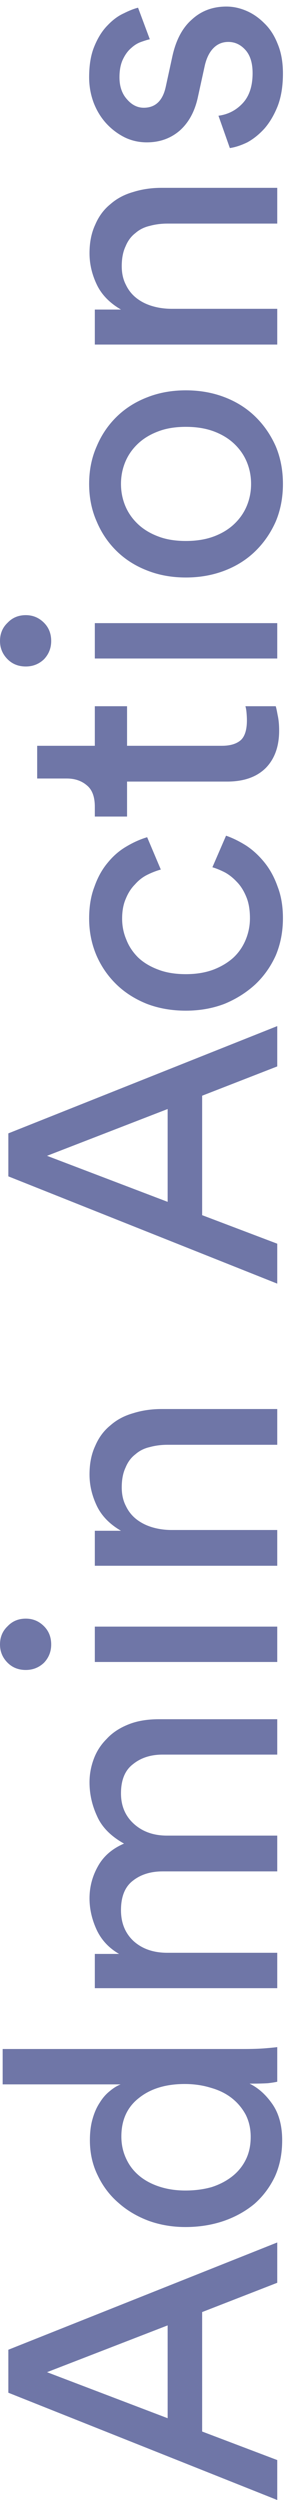 <svg width="11" height="92" viewBox="0 0 11 92" fill="none" xmlns="http://www.w3.org/2000/svg">
<path d="M7.462 85.084L7.462 89.48L10.234 90.53L10.234 92L0.308 88.052L0.308 86.47L10.234 82.522L10.234 84.006L7.462 85.084ZM6.188 88.99L6.188 85.574L1.736 87.296L6.188 88.99Z" fill="#6F76A7"/>
<path d="M6.846 80.611C7.191 80.611 7.513 80.569 7.812 80.485C8.101 80.392 8.353 80.261 8.568 80.093C8.783 79.925 8.951 79.72 9.072 79.477C9.193 79.234 9.254 78.954 9.254 78.637C9.254 78.338 9.193 78.068 9.072 77.825C8.941 77.582 8.769 77.377 8.554 77.209C8.339 77.041 8.083 76.915 7.784 76.831C7.485 76.738 7.163 76.691 6.818 76.691C6.118 76.691 5.553 76.864 5.124 77.209C4.695 77.545 4.48 78.016 4.48 78.623C4.48 78.922 4.541 79.197 4.662 79.449C4.774 79.692 4.937 79.902 5.152 80.079C5.357 80.247 5.605 80.378 5.894 80.471C6.183 80.564 6.501 80.611 6.846 80.611ZM9.212 76.677C9.539 76.836 9.823 77.092 10.066 77.447C10.299 77.792 10.416 78.231 10.416 78.763C10.416 79.258 10.327 79.701 10.15 80.093C9.963 80.485 9.711 80.821 9.394 81.101C9.067 81.372 8.689 81.582 8.26 81.731C7.821 81.88 7.35 81.955 6.846 81.955C6.37 81.955 5.922 81.88 5.502 81.731C5.073 81.572 4.699 81.353 4.382 81.073C4.055 80.793 3.799 80.457 3.612 80.065C3.416 79.673 3.318 79.239 3.318 78.763C3.318 78.464 3.351 78.203 3.416 77.979C3.481 77.746 3.57 77.545 3.682 77.377C3.785 77.209 3.906 77.069 4.046 76.957C4.177 76.845 4.312 76.761 4.452 76.705L0.098 76.705L0.098 75.403L8.988 75.403C9.315 75.403 9.59 75.394 9.814 75.375C10.038 75.356 10.178 75.342 10.234 75.333L10.234 76.607C10.159 76.626 10.043 76.644 9.884 76.663C9.716 76.672 9.529 76.677 9.324 76.677L9.212 76.677Z" fill="#6F76A7"/>
<path d="M10.234 73.165L3.5 73.165L3.5 71.904L4.396 71.904C4.023 71.69 3.747 71.396 3.57 71.022C3.393 70.64 3.304 70.252 3.304 69.861C3.304 69.441 3.407 69.049 3.612 68.684C3.817 68.311 4.139 68.031 4.578 67.844C4.093 67.574 3.761 67.238 3.584 66.837C3.397 66.435 3.304 66.02 3.304 65.591C3.304 65.301 3.355 65.016 3.458 64.737C3.561 64.457 3.719 64.209 3.934 63.995C4.139 63.77 4.405 63.593 4.732 63.462C5.049 63.332 5.427 63.267 5.866 63.267L10.234 63.267L10.234 64.569L6.006 64.569C5.567 64.569 5.203 64.685 4.914 64.918C4.615 65.142 4.466 65.502 4.466 65.996C4.466 66.463 4.629 66.841 4.956 67.13C5.273 67.41 5.675 67.55 6.16 67.55L10.234 67.55L10.234 68.867L6.006 68.867C5.567 68.867 5.203 68.978 4.914 69.203C4.615 69.427 4.466 69.79 4.466 70.294C4.466 70.77 4.625 71.153 4.942 71.442C5.259 71.722 5.67 71.862 6.174 71.862L10.234 71.862L10.234 73.165Z" fill="#6F76A7"/>
<path d="M10.234 61.161L3.5 61.161L3.5 59.859L10.234 59.859L10.234 61.161ZM0.952 61.455C0.681 61.455 0.457 61.366 0.28 61.189C0.093 61.002 -1.36476e-06 60.778 -1.37618e-06 60.517C-1.38801e-06 60.246 0.093 60.022 0.28 59.845C0.457 59.658 0.681 59.565 0.952 59.565C1.213 59.565 1.437 59.658 1.624 59.845C1.801 60.022 1.89 60.246 1.89 60.517C1.89 60.778 1.801 61.002 1.624 61.189C1.437 61.366 1.213 61.455 0.952 61.455Z" fill="#6F76A7"/>
<path d="M10.234 56.304L10.234 57.62L3.5 57.62L3.5 56.332L4.466 56.332C4.046 56.089 3.747 55.781 3.57 55.408C3.393 55.034 3.304 54.652 3.304 54.26C3.304 53.858 3.374 53.508 3.514 53.21C3.645 52.902 3.831 52.65 4.074 52.454C4.307 52.248 4.587 52.099 4.914 52.006C5.241 51.903 5.591 51.852 5.964 51.852L10.234 51.852L10.234 53.168L6.188 53.168C5.955 53.168 5.735 53.196 5.53 53.252C5.325 53.298 5.147 53.387 4.998 53.518C4.839 53.639 4.718 53.802 4.634 54.008C4.541 54.204 4.494 54.446 4.494 54.736C4.494 54.997 4.545 55.226 4.648 55.422C4.741 55.618 4.872 55.781 5.04 55.912C5.208 56.042 5.404 56.14 5.628 56.206C5.852 56.271 6.09 56.304 6.342 56.304L10.234 56.304Z" fill="#6F76A7"/>
<path d="M7.462 40.322L7.462 44.718L10.234 45.768L10.234 47.238L0.308 43.29L0.308 41.708L10.234 37.76L10.234 39.244L7.462 40.322ZM6.188 44.228L6.188 40.812L1.736 42.534L6.188 44.228Z" fill="#6F76A7"/>
<path d="M4.508 33.805C4.508 34.076 4.559 34.333 4.662 34.575C4.755 34.818 4.9 35.037 5.096 35.233C5.292 35.42 5.539 35.569 5.838 35.681C6.127 35.793 6.468 35.849 6.86 35.849C7.243 35.849 7.583 35.793 7.882 35.681C8.171 35.569 8.419 35.42 8.624 35.233C8.82 35.047 8.969 34.827 9.072 34.575C9.175 34.323 9.226 34.062 9.226 33.791C9.226 33.474 9.179 33.208 9.086 32.993C8.993 32.769 8.876 32.587 8.736 32.447C8.596 32.298 8.447 32.181 8.288 32.097C8.12 32.013 7.971 31.953 7.84 31.915L8.344 30.753C8.587 30.837 8.834 30.959 9.086 31.117C9.329 31.276 9.553 31.481 9.758 31.733C9.963 31.985 10.127 32.284 10.248 32.629C10.379 32.965 10.444 33.353 10.444 33.791C10.444 34.286 10.355 34.743 10.178 35.163C9.991 35.574 9.739 35.929 9.422 36.227C9.095 36.526 8.717 36.764 8.288 36.941C7.849 37.109 7.373 37.193 6.86 37.193C6.337 37.193 5.857 37.109 5.418 36.941C4.979 36.764 4.606 36.526 4.298 36.227C3.981 35.919 3.733 35.56 3.556 35.149C3.379 34.729 3.29 34.281 3.29 33.805C3.29 33.357 3.355 32.965 3.486 32.629C3.607 32.284 3.771 31.99 3.976 31.747C4.181 31.495 4.415 31.295 4.676 31.145C4.928 30.996 5.18 30.884 5.432 30.809L5.936 31.999C5.768 32.046 5.6 32.111 5.432 32.195C5.264 32.279 5.115 32.396 4.984 32.545C4.844 32.685 4.732 32.858 4.648 33.063C4.555 33.269 4.508 33.516 4.508 33.805Z" fill="#6F76A7"/>
<path d="M3.5 27.445L3.5 25.989L4.69 25.989L4.69 27.445L8.19 27.445C8.498 27.445 8.731 27.375 8.89 27.235C9.039 27.096 9.114 26.853 9.114 26.508C9.114 26.424 9.109 26.33 9.1 26.227C9.091 26.125 9.077 26.046 9.058 25.989L10.178 25.989C10.197 26.046 10.22 26.153 10.248 26.311C10.285 26.47 10.304 26.662 10.304 26.886C10.304 27.464 10.141 27.922 9.814 28.258C9.478 28.593 9.002 28.762 8.386 28.762L4.69 28.762L4.69 30.049L3.5 30.049L3.5 29.686C3.5 29.322 3.402 29.06 3.206 28.901C3.01 28.733 2.763 28.649 2.464 28.649L1.372 28.649L1.372 27.445L3.5 27.445Z" fill="#6F76A7"/>
<path d="M10.234 24.233L3.5 24.233L3.5 22.931L10.234 22.931L10.234 24.233ZM0.952 24.527C0.681 24.527 0.457 24.438 0.28 24.261C0.093 24.074 -2.97892e-06 23.85 -2.99034e-06 23.589C-3.00218e-06 23.318 0.093 23.094 0.28 22.917C0.457 22.73 0.681 22.637 0.952 22.637C1.213 22.637 1.437 22.73 1.624 22.917C1.801 23.094 1.89 23.318 1.89 23.589C1.89 23.85 1.801 24.074 1.624 24.261C1.437 24.438 1.213 24.527 0.952 24.527Z" fill="#6F76A7"/>
<path d="M9.268 17.808C9.268 17.528 9.217 17.262 9.114 17.01C9.011 16.758 8.857 16.534 8.652 16.338C8.447 16.142 8.195 15.988 7.896 15.876C7.597 15.764 7.252 15.708 6.86 15.708C6.468 15.708 6.127 15.764 5.838 15.876C5.539 15.988 5.287 16.142 5.082 16.338C4.877 16.534 4.723 16.758 4.62 17.01C4.517 17.262 4.466 17.528 4.466 17.808C4.466 18.088 4.517 18.354 4.62 18.606C4.723 18.858 4.877 19.082 5.082 19.278C5.287 19.474 5.539 19.628 5.838 19.74C6.127 19.852 6.468 19.908 6.86 19.908C7.252 19.908 7.597 19.852 7.896 19.74C8.195 19.628 8.447 19.474 8.652 19.278C8.857 19.082 9.011 18.858 9.114 18.606C9.217 18.354 9.268 18.088 9.268 17.808ZM3.29 17.808C3.29 17.304 3.383 16.842 3.57 16.422C3.747 16.002 3.995 15.638 4.312 15.33C4.629 15.022 5.007 14.784 5.446 14.616C5.875 14.448 6.347 14.364 6.86 14.364C7.373 14.364 7.849 14.448 8.288 14.616C8.727 14.784 9.105 15.022 9.422 15.33C9.739 15.638 9.991 16.002 10.178 16.422C10.355 16.842 10.444 17.304 10.444 17.808C10.444 18.312 10.355 18.774 10.178 19.194C9.991 19.614 9.739 19.978 9.422 20.286C9.105 20.594 8.727 20.832 8.288 21C7.849 21.168 7.373 21.252 6.86 21.252C6.347 21.252 5.875 21.168 5.446 21C5.007 20.832 4.629 20.594 4.312 20.286C3.995 19.978 3.747 19.614 3.57 19.194C3.383 18.774 3.29 18.312 3.29 17.808Z" fill="#6F76A7"/>
<path d="M10.234 11.364L10.234 12.68L3.5 12.68L3.5 11.392L4.466 11.392C4.046 11.149 3.747 10.841 3.57 10.468C3.393 10.095 3.304 9.712 3.304 9.32C3.304 8.919 3.374 8.569 3.514 8.27C3.645 7.962 3.831 7.71 4.074 7.514C4.307 7.309 4.587 7.159 4.914 7.066C5.241 6.963 5.591 6.912 5.964 6.912L10.234 6.912L10.234 8.228L6.188 8.228C5.955 8.228 5.735 8.256 5.53 8.312C5.325 8.359 5.147 8.447 4.998 8.578C4.839 8.699 4.718 8.863 4.634 9.068C4.541 9.264 4.494 9.507 4.494 9.796C4.494 10.057 4.545 10.286 4.648 10.482C4.741 10.678 4.872 10.841 5.04 10.972C5.208 11.103 5.404 11.201 5.628 11.266C5.852 11.332 6.09 11.364 6.342 11.364L10.234 11.364Z" fill="#6F76A7"/>
<path d="M8.064 4.259C8.419 4.212 8.717 4.058 8.96 3.797C9.203 3.535 9.324 3.167 9.324 2.691C9.324 2.317 9.235 2.033 9.058 1.837C8.881 1.641 8.671 1.543 8.428 1.543C8.213 1.543 8.031 1.617 7.882 1.767C7.733 1.916 7.625 2.131 7.56 2.411L7.308 3.559C7.196 4.091 6.972 4.506 6.636 4.805C6.3 5.094 5.894 5.239 5.418 5.239C5.129 5.239 4.858 5.178 4.606 5.057C4.345 4.926 4.116 4.753 3.92 4.539C3.724 4.324 3.57 4.072 3.458 3.783C3.346 3.484 3.29 3.171 3.29 2.845C3.29 2.387 3.355 2.005 3.486 1.697C3.617 1.379 3.78 1.123 3.976 0.927C4.163 0.731 4.359 0.586 4.564 0.493C4.769 0.39 4.947 0.32 5.096 0.283L5.53 1.445C5.446 1.463 5.339 1.496 5.208 1.543C5.077 1.589 4.956 1.664 4.844 1.767C4.723 1.869 4.62 2.01 4.536 2.187C4.452 2.364 4.41 2.583 4.41 2.845C4.41 3.181 4.503 3.451 4.69 3.657C4.867 3.862 5.073 3.965 5.306 3.965C5.735 3.965 6.006 3.708 6.118 3.195L6.356 2.103C6.487 1.487 6.729 1.025 7.084 0.717C7.429 0.399 7.854 0.241 8.358 0.241C8.601 0.241 8.843 0.292 9.086 0.395C9.329 0.497 9.553 0.651 9.758 0.857C9.963 1.053 10.127 1.305 10.248 1.613C10.379 1.921 10.444 2.285 10.444 2.705C10.444 3.171 10.379 3.573 10.248 3.909C10.117 4.236 9.954 4.511 9.758 4.735C9.562 4.949 9.352 5.117 9.128 5.239C8.895 5.351 8.68 5.421 8.484 5.449L8.064 4.259Z" fill="#6F76A7"/>
</svg>
